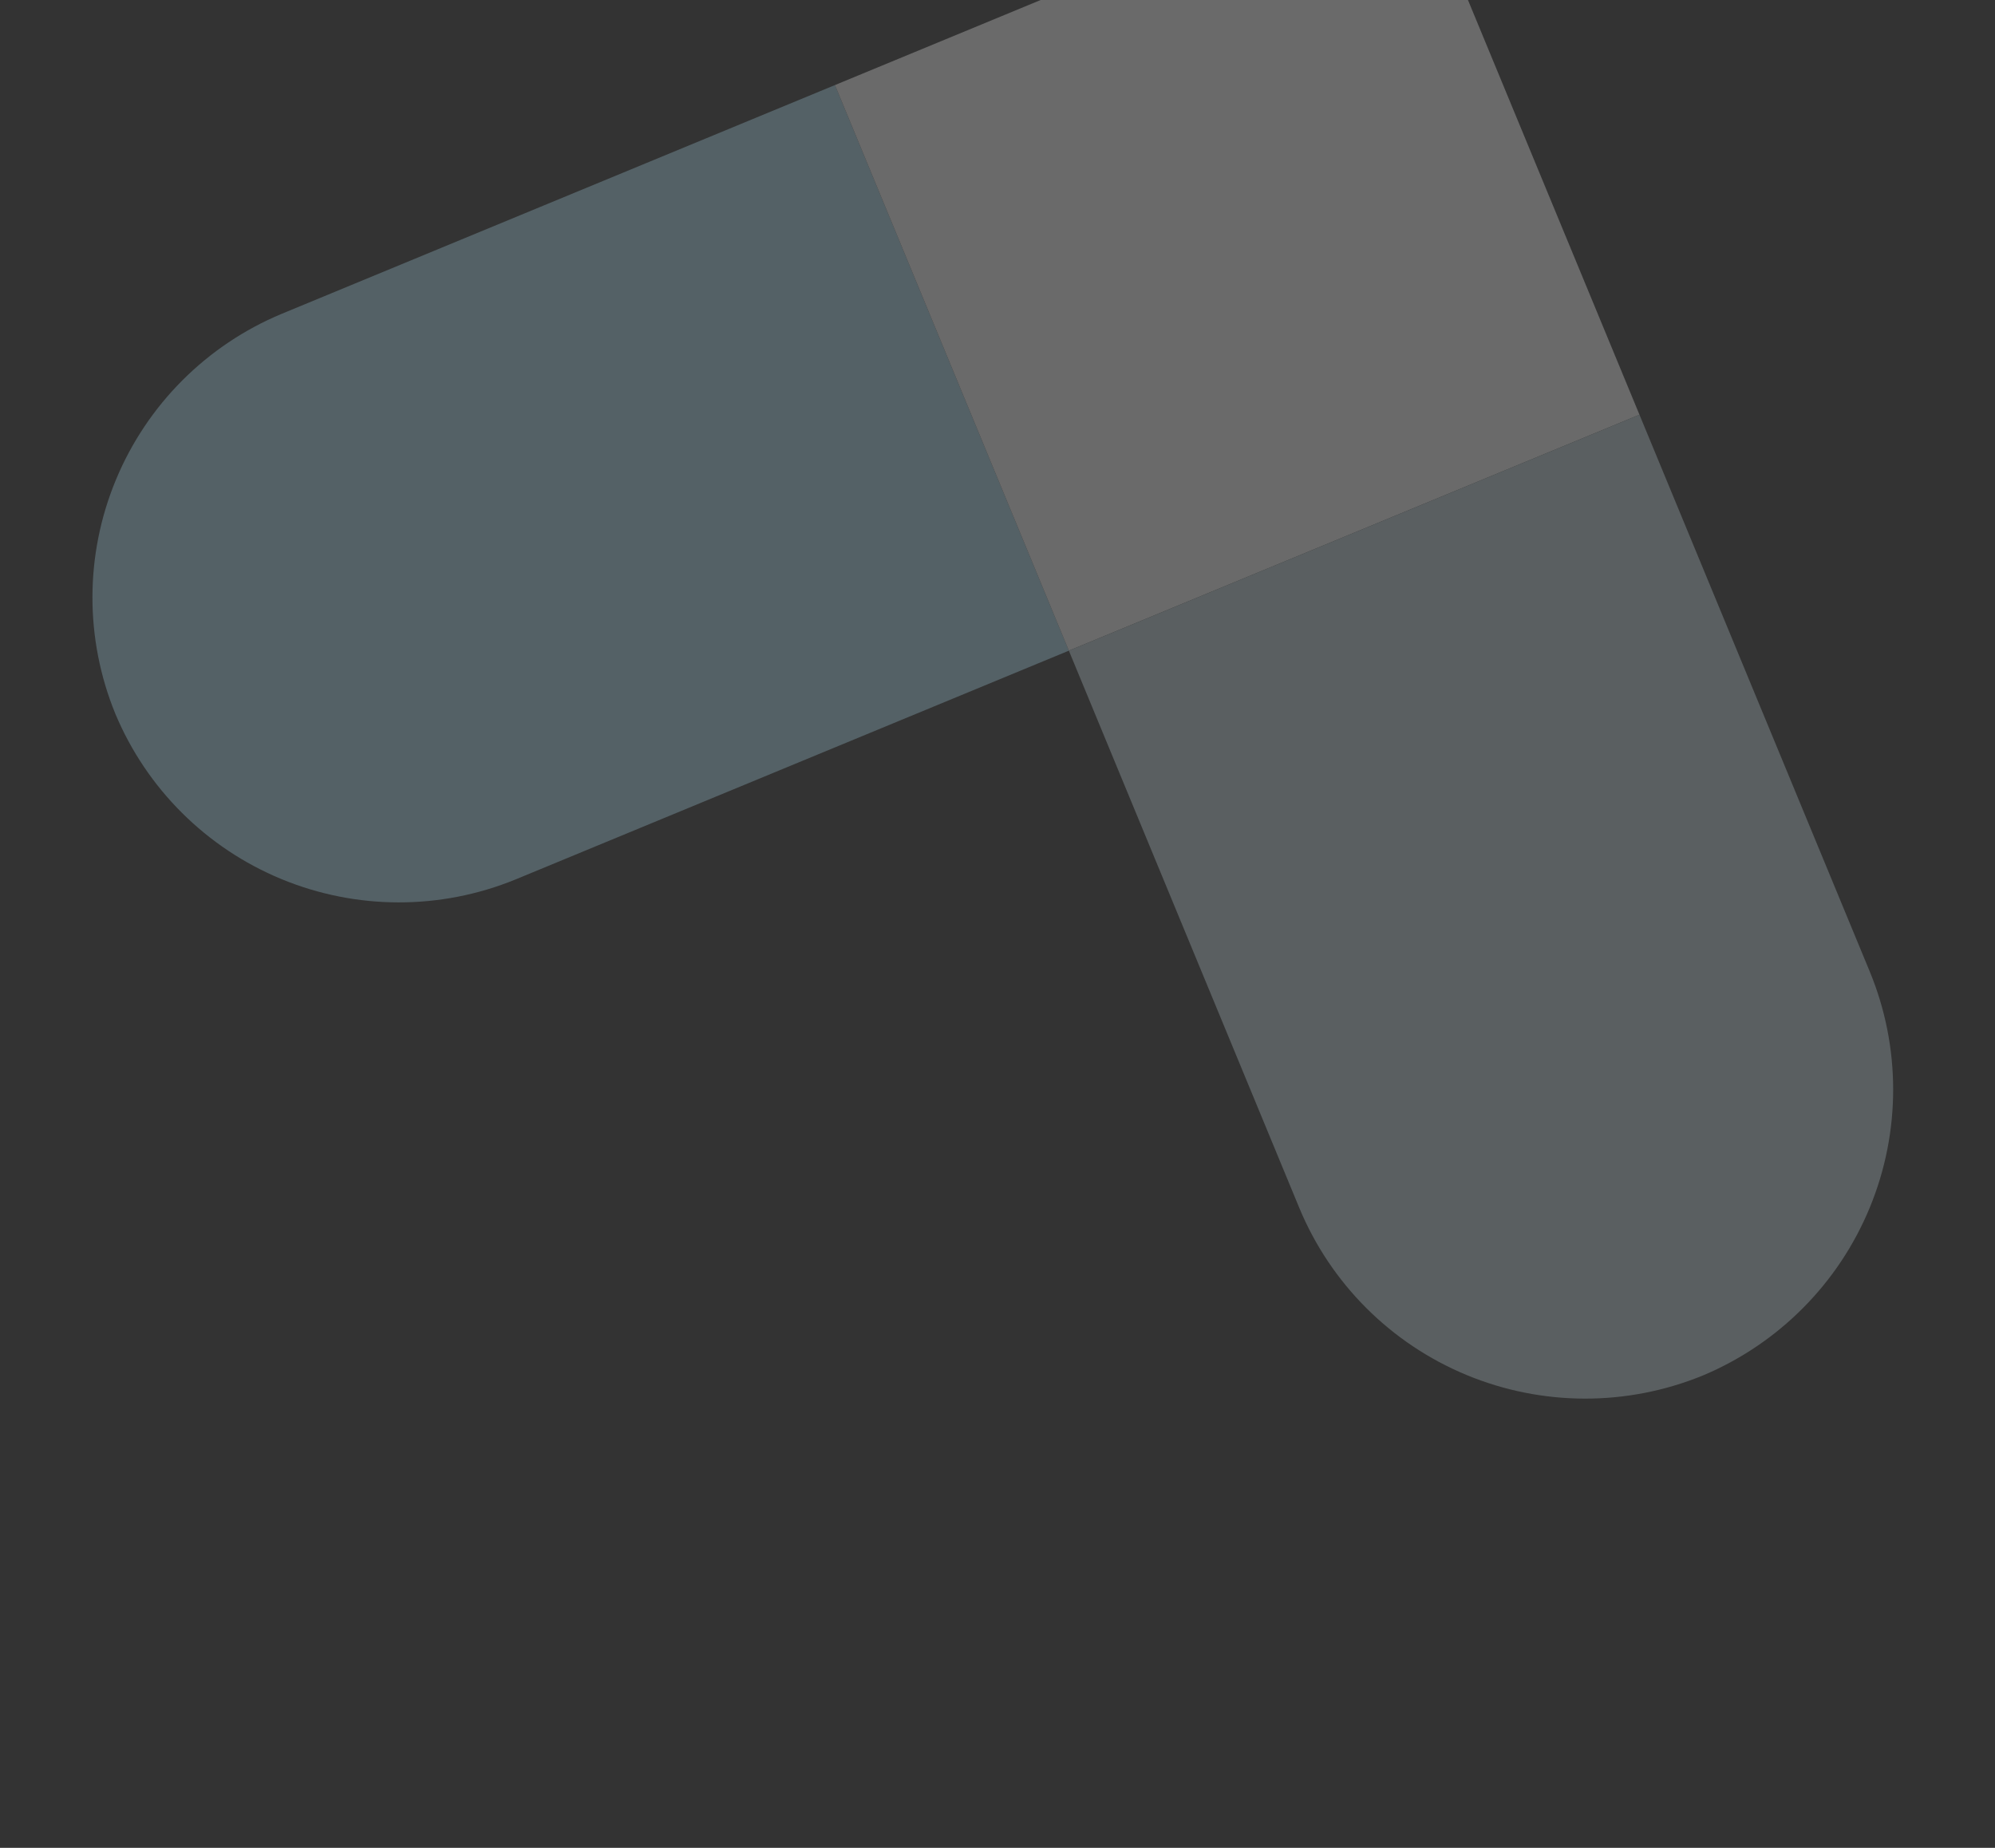 <?xml version="1.0" encoding="UTF-8"?> <svg xmlns="http://www.w3.org/2000/svg" width="95" height="88" viewBox="0 0 95 88" fill="none"><rect x="0" y="0" width="95" height="88" fill="#333333" stroke="none"/><g opacity="0.27"><path fill-rule="evenodd" clip-rule="evenodd" d="M13.412 14.946L39.759 4.051L50.898 30.987L24.551 41.882C20.975 43.346 16.966 43.339 13.397 41.863C9.829 40.387 6.989 37.562 5.496 34.001C4.029 30.426 4.038 26.415 5.522 22.844C7.005 19.273 9.842 16.434 13.412 14.946Z" fill="#ADDDF0"></path><path d="M66.932 -7.185L39.759 4.051L50.898 30.987L78.07 19.75L66.932 -7.185Z" fill="white"></path><path fill-rule="evenodd" clip-rule="evenodd" d="M61.868 57.516L50.898 30.987L78.07 19.75L89.029 46.251C90.522 49.853 90.525 53.901 89.037 57.509C87.55 61.117 84.693 63.991 81.092 65.504C77.478 66.984 73.427 66.974 69.824 65.477C66.221 63.98 63.36 61.117 61.868 57.516Z" fill="#C3D6DC"></path></g></svg> 